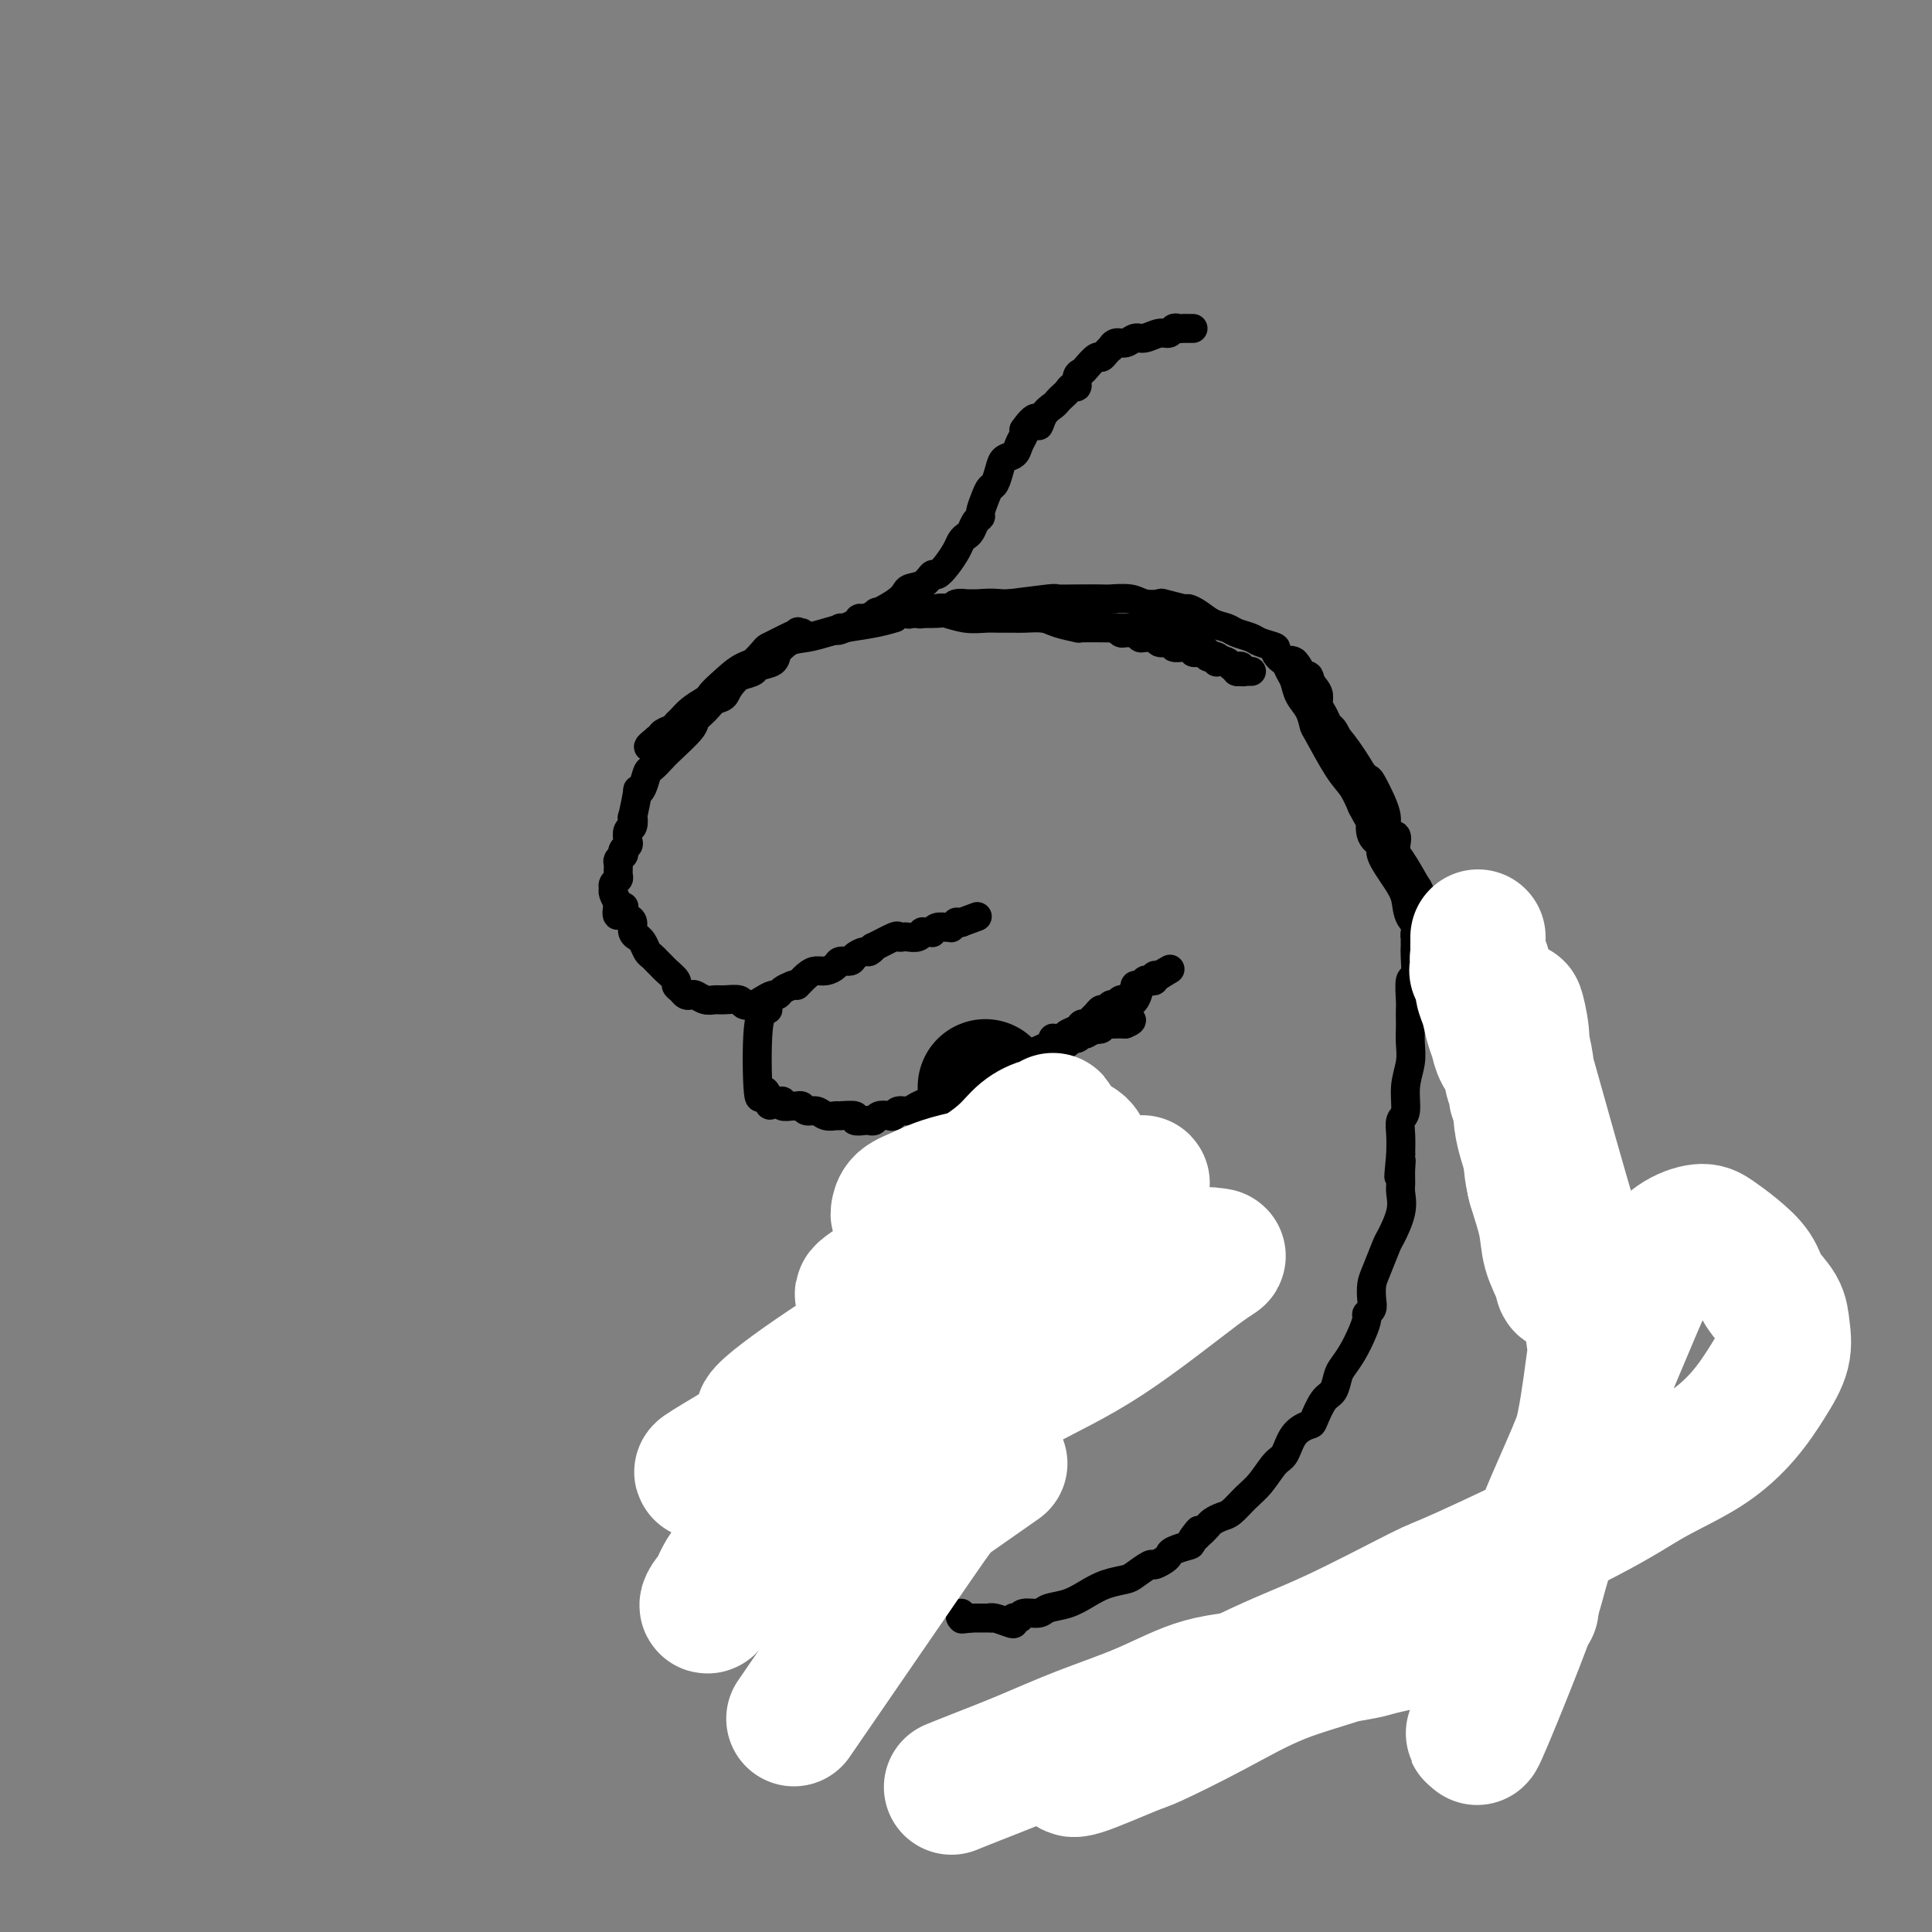 <svg viewBox='0 0 400 400' version='1.1' xmlns='http://www.w3.org/2000/svg' xmlns:xlink='http://www.w3.org/1999/xlink'><rect x="0" y="0" width="400" height="400" fill="#808080" stroke="none"/><g fill='none' stroke='#000000' stroke-width='6' stroke-linecap='round' stroke-linejoin='round'><path d='M185,128c0.021,-0.006 0.043,-0.013 0,0c-0.043,0.013 -0.149,0.045 0,0c0.149,-0.045 0.554,-0.166 0,0c-0.554,0.166 -2.066,0.620 -4,1c-1.934,0.380 -4.291,0.686 -6,1c-1.709,0.314 -2.771,0.636 -4,1c-1.229,0.364 -2.625,0.772 -4,1c-1.375,0.228 -2.729,0.277 -4,1c-1.271,0.723 -2.458,2.120 -4,3c-1.542,0.880 -3.439,1.244 -5,2c-1.561,0.756 -2.784,1.903 -4,3c-1.216,1.097 -2.423,2.143 -3,3c-0.577,0.857 -0.522,1.526 -1,2c-0.478,0.474 -1.489,0.753 -2,1c-0.511,0.247 -0.523,0.461 -1,1c-0.477,0.539 -1.419,1.402 -2,2c-0.581,0.598 -0.799,0.931 -1,1c-0.201,0.069 -0.384,-0.126 -1,0c-0.616,0.126 -1.666,0.572 -2,1c-0.334,0.428 0.047,0.836 0,1c-0.047,0.164 -0.524,0.082 -1,0'/><path d='M136,153c-3.922,3.142 -0.225,0.997 1,0c1.225,-0.997 -0.020,-0.848 0,-1c0.020,-0.152 1.306,-0.607 2,-1c0.694,-0.393 0.794,-0.724 1,-1c0.206,-0.276 0.516,-0.496 1,-1c0.484,-0.504 1.141,-1.291 2,-2c0.859,-0.709 1.919,-1.340 3,-2c1.081,-0.660 2.181,-1.350 3,-2c0.819,-0.650 1.356,-1.259 2,-2c0.644,-0.741 1.394,-1.613 2,-2c0.606,-0.387 1.068,-0.289 2,-1c0.932,-0.711 2.334,-2.233 3,-3c0.666,-0.767 0.595,-0.781 1,-1c0.405,-0.219 1.284,-0.642 2,-1c0.716,-0.358 1.268,-0.651 2,-1c0.732,-0.349 1.643,-0.755 2,-1c0.357,-0.245 0.159,-0.329 0,0c-0.159,0.329 -0.279,1.071 0,1c0.279,-0.071 0.957,-0.956 1,-1c0.043,-0.044 -0.550,0.751 -1,1c-0.450,0.249 -0.759,-0.050 -1,0c-0.241,0.050 -0.416,0.447 -1,1c-0.584,0.553 -1.576,1.261 -2,2c-0.424,0.739 -0.279,1.507 -1,2c-0.721,0.493 -2.310,0.710 -3,1c-0.690,0.290 -0.483,0.654 -1,1c-0.517,0.346 -1.759,0.673 -3,1'/><path d='M153,140c-2.438,2.263 -2.534,3.419 -3,4c-0.466,0.581 -1.301,0.586 -2,1c-0.699,0.414 -1.261,1.237 -2,2c-0.739,0.763 -1.655,1.466 -2,2c-0.345,0.534 -0.120,0.901 -1,2c-0.880,1.099 -2.865,2.931 -4,4c-1.135,1.069 -1.418,1.374 -2,2c-0.582,0.626 -1.461,1.574 -2,2c-0.539,0.426 -0.737,0.330 -1,1c-0.263,0.670 -0.593,2.107 -1,3c-0.407,0.893 -0.893,1.241 -1,1c-0.107,-0.241 0.164,-1.072 0,0c-0.164,1.072 -0.762,4.045 -1,5c-0.238,0.955 -0.115,-0.109 0,0c0.115,0.109 0.223,1.391 0,2c-0.223,0.609 -0.778,0.545 -1,1c-0.222,0.455 -0.111,1.427 0,2c0.111,0.573 0.222,0.745 0,1c-0.222,0.255 -0.777,0.592 -1,1c-0.223,0.408 -0.112,0.887 0,1c0.112,0.113 0.227,-0.138 0,0c-0.227,0.138 -0.797,0.667 -1,1c-0.203,0.333 -0.040,0.471 0,1c0.040,0.529 -0.043,1.450 0,2c0.043,0.550 0.211,0.729 0,1c-0.211,0.271 -0.802,0.633 -1,1c-0.198,0.367 -0.001,0.737 0,1c0.001,0.263 -0.192,0.417 0,1c0.192,0.583 0.769,1.595 1,2c0.231,0.405 0.115,0.202 0,0'/><path d='M128,187c-0.845,4.511 0.543,1.790 1,1c0.457,-0.790 -0.017,0.353 0,1c0.017,0.647 0.526,0.800 1,1c0.474,0.200 0.915,0.448 1,1c0.085,0.552 -0.184,1.409 0,2c0.184,0.591 0.823,0.918 1,1c0.177,0.082 -0.107,-0.080 0,0c0.107,0.080 0.606,0.403 1,1c0.394,0.597 0.682,1.468 1,2c0.318,0.532 0.667,0.724 1,1c0.333,0.276 0.649,0.637 1,1c0.351,0.363 0.738,0.727 1,1c0.262,0.273 0.399,0.455 1,1c0.601,0.545 1.667,1.453 2,2c0.333,0.547 -0.066,0.734 0,1c0.066,0.266 0.598,0.611 1,1c0.402,0.389 0.674,0.822 1,1c0.326,0.178 0.705,0.100 1,0c0.295,-0.100 0.507,-0.224 1,0c0.493,0.224 1.269,0.796 2,1c0.731,0.204 1.417,0.041 2,0c0.583,-0.041 1.062,0.039 2,0c0.938,-0.039 2.335,-0.196 3,0c0.665,0.196 0.598,0.747 1,1c0.402,0.253 1.273,0.208 2,0c0.727,-0.208 1.311,-0.581 2,-1c0.689,-0.419 1.484,-0.886 2,-1c0.516,-0.114 0.754,0.123 1,0c0.246,-0.123 0.499,-0.607 1,-1c0.501,-0.393 1.251,-0.697 2,-1'/><path d='M164,204c1.369,-0.515 0.790,0.199 1,0c0.210,-0.199 1.207,-1.311 2,-2c0.793,-0.689 1.382,-0.954 2,-1c0.618,-0.046 1.264,0.129 2,0c0.736,-0.129 1.563,-0.560 2,-1c0.437,-0.440 0.484,-0.887 1,-1c0.516,-0.113 1.502,0.109 2,0c0.498,-0.109 0.508,-0.549 1,-1c0.492,-0.451 1.467,-0.913 2,-1c0.533,-0.087 0.625,0.201 1,0c0.375,-0.201 1.032,-0.891 1,-1c-0.032,-0.109 -0.753,0.363 0,0c0.753,-0.363 2.979,-1.560 4,-2c1.021,-0.440 0.838,-0.122 1,0c0.162,0.122 0.670,0.047 1,0c0.330,-0.047 0.484,-0.065 1,0c0.516,0.065 1.396,0.213 2,0c0.604,-0.213 0.932,-0.788 1,-1c0.068,-0.212 -0.123,-0.061 0,0c0.123,0.061 0.561,0.030 1,0c0.439,-0.030 0.878,-0.061 1,0c0.122,0.061 -0.074,0.213 0,0c0.074,-0.213 0.416,-0.793 1,-1c0.584,-0.207 1.410,-0.041 2,0c0.590,0.041 0.945,-0.041 1,0c0.055,0.041 -0.192,0.207 0,0c0.192,-0.207 0.821,-0.786 1,-1c0.179,-0.214 -0.092,-0.061 0,0c0.092,0.061 0.546,0.031 1,0'/><path d='M199,191c5.833,-2.167 2.917,-1.083 0,0'/><path d='M159,209c-0.821,0.214 -1.643,0.429 -2,4c-0.357,3.571 -0.250,10.500 0,13c0.250,2.500 0.643,0.571 1,0c0.357,-0.571 0.679,0.214 1,1'/><path d='M159,227c0.184,3.007 0.645,1.524 1,1c0.355,-0.524 0.606,-0.087 1,0c0.394,0.087 0.932,-0.174 1,0c0.068,0.174 -0.333,0.783 0,1c0.333,0.217 1.402,0.043 2,0c0.598,-0.043 0.726,0.045 1,0c0.274,-0.045 0.694,-0.222 1,0c0.306,0.222 0.499,0.844 1,1c0.501,0.156 1.309,-0.155 2,0c0.691,0.155 1.266,0.777 2,1c0.734,0.223 1.629,0.046 2,0c0.371,-0.046 0.218,0.040 1,0c0.782,-0.040 2.500,-0.206 3,0c0.500,0.206 -0.218,0.784 0,1c0.218,0.216 1.371,0.072 2,0c0.629,-0.072 0.732,-0.071 1,0c0.268,0.071 0.701,0.211 1,0c0.299,-0.211 0.464,-0.774 1,-1c0.536,-0.226 1.441,-0.116 2,0c0.559,0.116 0.770,0.238 1,0c0.230,-0.238 0.480,-0.837 1,-1c0.520,-0.163 1.312,0.111 2,0c0.688,-0.111 1.273,-0.608 2,-1c0.727,-0.392 1.594,-0.679 2,-1c0.406,-0.321 0.349,-0.677 1,-1c0.651,-0.323 2.009,-0.612 3,-1c0.991,-0.388 1.616,-0.875 2,-1c0.384,-0.125 0.525,0.111 1,0c0.475,-0.111 1.282,-0.568 2,-1c0.718,-0.432 1.348,-0.838 2,-1c0.652,-0.162 1.326,-0.081 2,0'/><path d='M205,223c3.933,-1.566 1.264,-0.982 1,-1c-0.264,-0.018 1.877,-0.639 3,-1c1.123,-0.361 1.227,-0.464 2,-1c0.773,-0.536 2.214,-1.505 3,-2c0.786,-0.495 0.918,-0.515 2,-1c1.082,-0.485 3.116,-1.436 4,-2c0.884,-0.564 0.618,-0.743 1,-1c0.382,-0.257 1.412,-0.593 2,-1c0.588,-0.407 0.735,-0.884 1,-1c0.265,-0.116 0.648,0.128 1,0c0.352,-0.128 0.672,-0.627 1,-1c0.328,-0.373 0.665,-0.621 1,-1c0.335,-0.379 0.667,-0.890 1,-1c0.333,-0.110 0.667,0.182 1,0c0.333,-0.182 0.666,-0.836 1,-1c0.334,-0.164 0.668,0.164 1,0c0.332,-0.164 0.663,-0.818 1,-1c0.337,-0.182 0.682,0.110 1,0c0.318,-0.110 0.610,-0.622 1,-1c0.390,-0.378 0.878,-0.623 1,-1c0.122,-0.377 -0.121,-0.884 0,-1c0.121,-0.116 0.606,0.161 1,0c0.394,-0.161 0.698,-0.761 1,-1c0.302,-0.239 0.603,-0.116 1,0c0.397,0.116 0.890,0.227 1,0c0.110,-0.227 -0.163,-0.792 0,-1c0.163,-0.208 0.761,-0.059 1,0c0.239,0.059 0.120,0.030 0,0'/><path d='M240,202c5.073,-3.037 0.256,-0.131 -2,1c-2.256,1.131 -1.953,0.487 -2,1c-0.047,0.513 -0.446,2.184 -1,3c-0.554,0.816 -1.262,0.778 -2,1c-0.738,0.222 -1.505,0.703 -2,1c-0.495,0.297 -0.718,0.409 -1,1c-0.282,0.591 -0.624,1.660 -1,2c-0.376,0.340 -0.786,-0.049 -1,0c-0.214,0.049 -0.233,0.535 -1,1c-0.767,0.465 -2.281,0.909 -3,1c-0.719,0.091 -0.642,-0.171 -1,0c-0.358,0.171 -1.152,0.776 -2,1c-0.848,0.224 -1.751,0.066 -2,0c-0.249,-0.066 0.155,-0.039 0,0c-0.155,0.039 -0.868,0.091 -1,0c-0.132,-0.091 0.319,-0.326 0,1c-0.319,1.326 -1.406,4.212 -2,6c-0.594,1.788 -0.695,2.479 -1,3c-0.305,0.521 -0.813,0.871 -1,1c-0.187,0.129 -0.053,0.037 0,0c0.053,-0.037 0.027,-0.018 0,0'/><path d='M199,231c2.424,-2.063 4.849,-4.126 7,-6c2.151,-1.874 4.029,-3.560 6,-5c1.971,-1.440 4.034,-2.633 5,-3c0.966,-0.367 0.836,0.094 1,0c0.164,-0.094 0.621,-0.742 1,-1c0.379,-0.258 0.680,-0.125 1,0c0.320,0.125 0.659,0.244 1,0c0.341,-0.244 0.683,-0.849 1,-1c0.317,-0.151 0.610,0.152 1,0c0.390,-0.152 0.878,-0.759 1,-1c0.122,-0.241 -0.122,-0.116 0,0c0.122,0.116 0.610,0.223 1,0c0.390,-0.223 0.682,-0.778 1,-1c0.318,-0.222 0.663,-0.112 1,0c0.337,0.112 0.668,0.226 1,0c0.332,-0.226 0.666,-0.793 1,-1c0.334,-0.207 0.667,-0.056 1,0c0.333,0.056 0.667,0.015 1,0c0.333,-0.015 0.667,-0.004 1,0c0.333,0.004 0.667,0.002 1,0'/><path d='M233,212c2.489,-1.000 0.711,-1.000 0,-1c-0.711,0.000 -0.356,0.000 0,0'/><path d='M174,130c-0.639,0.479 -1.278,0.958 1,0c2.278,-0.958 7.474,-3.351 10,-5c2.526,-1.649 2.381,-2.552 3,-3c0.619,-0.448 2.001,-0.441 3,-1c0.999,-0.559 1.616,-1.683 2,-2c0.384,-0.317 0.537,0.175 1,0c0.463,-0.175 1.237,-1.015 2,-2c0.763,-0.985 1.513,-2.113 2,-3c0.487,-0.887 0.709,-1.534 1,-2c0.291,-0.466 0.652,-0.753 1,-1c0.348,-0.247 0.685,-0.454 1,-1c0.315,-0.546 0.609,-1.432 1,-2c0.391,-0.568 0.878,-0.819 1,-1c0.122,-0.181 -0.122,-0.293 0,-1c0.122,-0.707 0.609,-2.011 1,-3c0.391,-0.989 0.686,-1.665 1,-2c0.314,-0.335 0.647,-0.330 1,-1c0.353,-0.670 0.725,-2.014 1,-3c0.275,-0.986 0.452,-1.612 1,-2c0.548,-0.388 1.466,-0.537 2,-1c0.534,-0.463 0.682,-1.240 1,-2c0.318,-0.760 0.805,-1.503 1,-2c0.195,-0.497 0.097,-0.749 0,-1'/><path d='M212,89c3.123,-4.466 2.931,-1.630 3,-1c0.069,0.630 0.400,-0.944 1,-2c0.600,-1.056 1.470,-1.594 2,-2c0.530,-0.406 0.720,-0.681 1,-1c0.280,-0.319 0.648,-0.680 1,-1c0.352,-0.320 0.686,-0.597 1,-1c0.314,-0.403 0.608,-0.933 1,-1c0.392,-0.067 0.882,0.328 1,0c0.118,-0.328 -0.137,-1.380 0,-2c0.137,-0.620 0.666,-0.810 1,-1c0.334,-0.190 0.472,-0.381 1,-1c0.528,-0.619 1.447,-1.667 2,-2c0.553,-0.333 0.739,0.050 1,0c0.261,-0.050 0.598,-0.534 1,-1c0.402,-0.466 0.870,-0.913 1,-1c0.130,-0.087 -0.079,0.188 0,0c0.079,-0.188 0.448,-0.839 1,-1c0.552,-0.161 1.289,0.168 2,0c0.711,-0.168 1.395,-0.833 2,-1c0.605,-0.167 1.132,0.166 2,0c0.868,-0.166 2.078,-0.829 3,-1c0.922,-0.171 1.558,0.150 2,0c0.442,-0.150 0.692,-0.772 1,-1c0.308,-0.228 0.675,-0.061 1,0c0.325,0.061 0.609,0.016 1,0c0.391,-0.016 0.888,-0.004 1,0c0.112,0.004 -0.162,0.001 0,0c0.162,-0.001 0.761,-0.000 1,0c0.239,0.000 0.120,0.000 0,0'/><path d='M178,128c-0.251,0.111 -0.503,0.222 1,0c1.503,-0.222 4.759,-0.778 7,-1c2.241,-0.222 3.465,-0.111 4,0c0.535,0.111 0.379,0.222 1,0c0.621,-0.222 2.017,-0.777 3,-1c0.983,-0.223 1.553,-0.112 2,0c0.447,0.112 0.771,0.226 1,0c0.229,-0.226 0.362,-0.793 1,-1c0.638,-0.207 1.781,-0.056 2,0c0.219,0.056 -0.487,0.015 0,0c0.487,-0.015 2.167,-0.004 3,0c0.833,0.004 0.817,0.001 1,0c0.183,-0.001 0.563,-0.000 1,0c0.437,0.000 0.929,-0.000 1,0c0.071,0.000 -0.279,0.000 0,0c0.279,-0.000 1.187,-0.001 2,0c0.813,0.001 1.530,0.004 2,0c0.470,-0.004 0.693,-0.015 1,0c0.307,0.015 0.697,0.056 1,0c0.303,-0.056 0.518,-0.208 1,0c0.482,0.208 1.232,0.777 2,1c0.768,0.223 1.553,0.098 2,0c0.447,-0.098 0.556,-0.171 1,0c0.444,0.171 1.222,0.585 2,1'/><path d='M220,127c6.713,-0.139 2.494,0.015 1,0c-1.494,-0.015 -0.265,-0.197 1,0c1.265,0.197 2.566,0.775 3,1c0.434,0.225 -0.000,0.098 0,0c0.000,-0.098 0.434,-0.166 1,0c0.566,0.166 1.265,0.566 2,1c0.735,0.434 1.506,0.901 2,1c0.494,0.099 0.710,-0.171 1,0c0.290,0.171 0.655,0.782 1,1c0.345,0.218 0.669,0.044 1,0c0.331,-0.044 0.670,0.041 1,0c0.330,-0.041 0.653,-0.208 1,0c0.347,0.208 0.718,0.792 1,1c0.282,0.208 0.476,0.042 1,0c0.524,-0.042 1.379,0.042 2,0c0.621,-0.042 1.008,-0.208 1,0c-0.008,0.208 -0.410,0.792 0,1c0.410,0.208 1.633,0.042 2,0c0.367,-0.042 -0.122,0.041 0,0c0.122,-0.041 0.855,-0.207 1,0c0.145,0.207 -0.297,0.787 0,1c0.297,0.213 1.333,0.061 2,0c0.667,-0.061 0.966,-0.030 1,0c0.034,0.030 -0.198,0.060 0,0c0.198,-0.060 0.827,-0.208 1,0c0.173,0.208 -0.108,0.774 0,1c0.108,0.226 0.606,0.112 1,0c0.394,-0.112 0.683,-0.222 1,0c0.317,0.222 0.662,0.778 1,1c0.338,0.222 0.669,0.111 1,0'/><path d='M251,136c4.736,1.409 1.077,0.430 0,0c-1.077,-0.430 0.430,-0.311 1,0c0.570,0.311 0.205,0.816 0,1c-0.205,0.184 -0.248,0.048 0,0c0.248,-0.048 0.787,-0.009 1,0c0.213,0.009 0.100,-0.012 0,0c-0.100,0.012 -0.185,0.056 0,0c0.185,-0.056 0.642,-0.212 1,0c0.358,0.212 0.617,0.793 1,1c0.383,0.207 0.891,0.041 1,0c0.109,-0.041 -0.182,0.041 0,0c0.182,-0.041 0.837,-0.207 1,0c0.163,0.207 -0.167,0.788 0,1c0.167,0.212 0.829,0.057 1,0c0.171,-0.057 -0.151,-0.015 0,0c0.151,0.015 0.774,0.004 1,0c0.226,-0.004 0.057,-0.001 0,0c-0.057,0.001 -0.000,0.000 0,0c0.000,-0.000 -0.055,-0.000 0,0c0.055,0.000 0.222,0.000 0,0c-0.222,-0.000 -0.833,-0.000 -1,0c-0.167,0.000 0.109,0.000 0,0c-0.109,-0.000 -0.603,-0.000 -1,0c-0.397,0.000 -0.699,0.000 -1,0'/><path d='M256,139c0.598,0.301 -0.407,-0.448 -1,-1c-0.593,-0.552 -0.774,-0.907 -1,-1c-0.226,-0.093 -0.497,0.077 -1,0c-0.503,-0.077 -1.239,-0.402 -2,-1c-0.761,-0.598 -1.547,-1.471 -2,-2c-0.453,-0.529 -0.573,-0.716 -1,-1c-0.427,-0.284 -1.161,-0.664 -2,-1c-0.839,-0.336 -1.781,-0.626 -3,-1c-1.219,-0.374 -2.714,-0.832 -4,-1c-1.286,-0.168 -2.363,-0.045 -3,0c-0.637,0.045 -0.832,0.013 -2,0c-1.168,-0.013 -3.307,-0.006 -4,0c-0.693,0.006 0.059,0.012 -1,0c-1.059,-0.012 -3.930,-0.042 -5,0c-1.070,0.042 -0.341,0.155 -1,0c-0.659,-0.155 -2.708,-0.577 -4,-1c-1.292,-0.423 -1.829,-0.846 -3,-1c-1.171,-0.154 -2.976,-0.040 -4,0c-1.024,0.040 -1.266,0.007 -2,0c-0.734,-0.007 -1.961,0.012 -3,0c-1.039,-0.012 -1.891,-0.056 -3,0c-1.109,0.056 -2.476,0.211 -4,0c-1.524,-0.211 -3.204,-0.789 -4,-1c-0.796,-0.211 -0.706,-0.057 -2,0c-1.294,0.057 -3.972,0.015 -5,0c-1.028,-0.015 -0.406,-0.004 -1,0c-0.594,0.004 -2.405,0.001 -3,0c-0.595,-0.001 0.026,-0.000 0,0c-0.026,0.000 -0.699,0.000 -1,0c-0.301,-0.000 -0.229,-0.000 0,0c0.229,0.000 0.614,0.000 1,0'/><path d='M185,127c-7.877,-0.482 -0.569,-0.185 2,0c2.569,0.185 0.398,0.260 1,0c0.602,-0.260 3.975,-0.853 6,-1c2.025,-0.147 2.701,0.153 4,0c1.299,-0.153 3.221,-0.759 5,-1c1.779,-0.241 3.415,-0.117 4,0c0.585,0.117 0.118,0.227 2,0c1.882,-0.227 6.112,-0.793 8,-1c1.888,-0.207 1.433,-0.057 2,0c0.567,0.057 2.156,0.019 4,0c1.844,-0.019 3.941,-0.019 5,0c1.059,0.019 1.079,0.057 2,0c0.921,-0.057 2.745,-0.207 4,0c1.255,0.207 1.943,0.773 3,1c1.057,0.227 2.485,0.115 3,0c0.515,-0.115 0.119,-0.234 1,0c0.881,0.234 3.041,0.822 4,1c0.959,0.178 0.717,-0.055 1,0c0.283,0.055 1.091,0.396 2,1c0.909,0.604 1.919,1.471 3,2c1.081,0.529 2.235,0.719 3,1c0.765,0.281 1.142,0.651 2,1c0.858,0.349 2.197,0.675 3,1c0.803,0.325 1.071,0.647 2,1c0.929,0.353 2.520,0.737 3,1c0.480,0.263 -0.150,0.405 0,1c0.150,0.595 1.082,1.644 2,2c0.918,0.356 1.824,0.019 2,0c0.176,-0.019 -0.378,0.280 0,1c0.378,0.720 1.689,1.860 3,3'/><path d='M271,141c1.549,1.665 1.920,2.329 2,3c0.080,0.671 -0.133,1.349 0,2c0.133,0.651 0.612,1.277 1,2c0.388,0.723 0.685,1.545 1,2c0.315,0.455 0.646,0.544 1,1c0.354,0.456 0.729,1.278 1,2c0.271,0.722 0.439,1.343 1,2c0.561,0.657 1.516,1.351 2,2c0.484,0.649 0.498,1.252 1,2c0.502,0.748 1.494,1.641 2,2c0.506,0.359 0.528,0.182 1,1c0.472,0.818 1.395,2.629 2,4c0.605,1.371 0.893,2.303 1,3c0.107,0.697 0.032,1.160 0,2c-0.032,0.840 -0.020,2.057 0,3c0.020,0.943 0.047,1.611 0,2c-0.047,0.389 -0.170,0.500 0,1c0.170,0.500 0.633,1.388 1,2c0.367,0.612 0.638,0.949 1,1c0.362,0.051 0.815,-0.184 1,0c0.185,0.184 0.102,0.786 0,1c-0.102,0.214 -0.223,0.040 0,0c0.223,-0.040 0.789,0.056 1,0c0.211,-0.056 0.067,-0.262 0,0c-0.067,0.262 -0.056,0.994 0,1c0.056,0.006 0.159,-0.712 0,-1c-0.159,-0.288 -0.579,-0.144 -1,0'/><path d='M290,181c0.602,2.126 0.108,-0.059 0,-1c-0.108,-0.941 0.169,-0.638 0,-1c-0.169,-0.362 -0.783,-1.388 -1,-2c-0.217,-0.612 -0.035,-0.809 0,-1c0.035,-0.191 -0.076,-0.377 0,-1c0.076,-0.623 0.338,-1.684 0,-2c-0.338,-0.316 -1.277,0.115 -2,-1c-0.723,-1.115 -1.230,-3.774 -2,-6c-0.770,-2.226 -1.803,-4.020 -3,-6c-1.197,-1.980 -2.558,-4.145 -4,-6c-1.442,-1.855 -2.966,-3.398 -4,-5c-1.034,-1.602 -1.577,-3.262 -2,-5c-0.423,-1.738 -0.727,-3.553 -1,-4c-0.273,-0.447 -0.515,0.475 -1,0c-0.485,-0.475 -1.213,-2.346 -2,-3c-0.787,-0.654 -1.635,-0.089 -2,0c-0.365,0.089 -0.249,-0.297 0,0c0.249,0.297 0.631,1.278 1,2c0.369,0.722 0.726,1.186 1,2c0.274,0.814 0.464,1.979 1,3c0.536,1.021 1.417,1.900 2,3c0.583,1.100 0.866,2.422 1,3c0.134,0.578 0.118,0.413 1,2c0.882,1.587 2.660,4.927 4,7c1.340,2.073 2.240,2.878 3,4c0.760,1.122 1.380,2.561 2,4'/><path d='M282,167c2.654,5.167 2.290,3.085 2,3c-0.290,-0.085 -0.505,1.827 0,3c0.505,1.173 1.730,1.605 2,2c0.270,0.395 -0.415,0.752 0,2c0.415,1.248 1.931,3.388 3,5c1.069,1.612 1.693,2.698 2,4c0.307,1.302 0.298,2.821 1,4c0.702,1.179 2.116,2.018 3,3c0.884,0.982 1.238,2.109 2,3c0.762,0.891 1.933,1.548 3,3c1.067,1.452 2.031,3.700 3,6c0.969,2.300 1.945,4.653 3,7c1.055,2.347 2.191,4.690 3,7c0.809,2.310 1.292,4.588 2,6c0.708,1.412 1.642,1.958 2,3c0.358,1.042 0.140,2.580 0,3c-0.140,0.420 -0.202,-0.276 0,0c0.202,0.276 0.667,1.526 1,2c0.333,0.474 0.533,0.174 1,1c0.467,0.826 1.200,2.779 2,4c0.800,1.221 1.667,1.711 2,3c0.333,1.289 0.132,3.379 0,5c-0.132,1.621 -0.193,2.775 0,4c0.193,1.225 0.642,2.523 1,4c0.358,1.477 0.624,3.133 1,5c0.376,1.867 0.860,3.945 1,5c0.140,1.055 -0.065,1.087 0,2c0.065,0.913 0.399,2.709 1,4c0.601,1.291 1.470,2.078 2,3c0.530,0.922 0.723,1.978 1,3c0.277,1.022 0.639,2.011 1,3'/><path d='M327,279c1.226,6.870 0.291,5.044 0,5c-0.291,-0.044 0.061,1.693 0,3c-0.061,1.307 -0.535,2.182 -1,3c-0.465,0.818 -0.919,1.577 -1,2c-0.081,0.423 0.213,0.511 0,1c-0.213,0.489 -0.933,1.381 -1,2c-0.067,0.619 0.518,0.966 1,1c0.482,0.034 0.861,-0.243 1,-1c0.139,-0.757 0.037,-1.992 0,-3c-0.037,-1.008 -0.009,-1.787 0,-3c0.009,-1.213 -0.001,-2.860 0,-4c0.001,-1.140 0.014,-1.773 0,-3c-0.014,-1.227 -0.056,-3.048 0,-4c0.056,-0.952 0.211,-1.034 0,-2c-0.211,-0.966 -0.789,-2.816 -1,-4c-0.211,-1.184 -0.057,-1.702 0,-2c0.057,-0.298 0.016,-0.375 0,-1c-0.016,-0.625 -0.008,-1.798 0,-2c0.008,-0.202 0.017,0.568 0,1c-0.017,0.432 -0.060,0.526 0,1c0.060,0.474 0.223,1.328 0,3c-0.223,1.672 -0.833,4.164 -1,6c-0.167,1.836 0.110,3.018 0,4c-0.110,0.982 -0.607,1.764 -1,3c-0.393,1.236 -0.684,2.924 -1,4c-0.316,1.076 -0.658,1.538 -1,2'/><path d='M321,291c-0.732,4.089 -0.561,3.312 -1,4c-0.439,0.688 -1.487,2.841 -2,4c-0.513,1.159 -0.490,1.323 -1,3c-0.510,1.677 -1.554,4.868 -2,7c-0.446,2.132 -0.294,3.204 -1,4c-0.706,0.796 -2.268,1.315 -3,2c-0.732,0.685 -0.633,1.537 -1,2c-0.367,0.463 -1.200,0.538 -2,1c-0.800,0.462 -1.568,1.312 -4,3c-2.432,1.688 -6.528,4.214 -8,5c-1.472,0.786 -0.319,-0.169 -1,0c-0.681,0.169 -3.195,1.461 -4,2c-0.805,0.539 0.100,0.324 -1,1c-1.100,0.676 -4.205,2.242 -6,3c-1.795,0.758 -2.280,0.709 -3,1c-0.720,0.291 -1.673,0.921 -2,1c-0.327,0.079 -0.026,-0.395 -1,0c-0.974,0.395 -3.222,1.659 -4,2c-0.778,0.341 -0.085,-0.240 -1,0c-0.915,0.240 -3.439,1.299 -5,2c-1.561,0.701 -2.158,1.042 -3,1c-0.842,-0.042 -1.927,-0.467 -5,1c-3.073,1.467 -8.133,4.826 -10,6c-1.867,1.174 -0.541,0.162 -1,0c-0.459,-0.162 -2.703,0.525 -4,1c-1.297,0.475 -1.649,0.737 -2,1'/><path d='M243,348c-9.903,4.117 -4.162,0.911 -2,0c2.162,-0.911 0.745,0.473 -1,1c-1.745,0.527 -3.818,0.198 -5,0c-1.182,-0.198 -1.473,-0.263 -2,0c-0.527,0.263 -1.291,0.855 -2,1c-0.709,0.145 -1.363,-0.158 -2,0c-0.637,0.158 -1.256,0.778 -2,1c-0.744,0.222 -1.614,0.045 -2,0c-0.386,-0.045 -0.290,0.040 -1,0c-0.710,-0.040 -2.228,-0.207 -3,0c-0.772,0.207 -0.799,0.788 -1,1c-0.201,0.212 -0.574,0.056 -1,0c-0.426,-0.056 -0.903,-0.011 -1,0c-0.097,0.011 0.185,-0.011 0,0c-0.185,0.011 -0.838,0.056 -1,0c-0.162,-0.056 0.167,-0.211 0,0c-0.167,0.211 -0.829,0.789 -1,1c-0.171,0.211 0.150,0.057 0,0c-0.150,-0.057 -0.771,-0.015 -1,0c-0.229,0.015 -0.065,0.004 0,0c0.065,-0.004 0.033,-0.002 0,0'/><path d='M215,353c-4.623,0.756 -2.182,0.146 -1,0c1.182,-0.146 1.105,0.171 1,0c-0.105,-0.171 -0.239,-0.830 0,-1c0.239,-0.170 0.852,0.151 1,0c0.148,-0.151 -0.170,-0.772 0,-1c0.170,-0.228 0.829,-0.061 1,0c0.171,0.061 -0.146,0.016 0,0c0.146,-0.016 0.756,-0.005 1,0c0.244,0.005 0.122,0.002 0,0'/><path d='M286,173c1.371,1.568 2.743,3.136 4,5c1.257,1.864 2.400,4.022 3,5c0.600,0.978 0.658,0.774 1,2c0.342,1.226 0.967,3.883 1,5c0.033,1.117 -0.527,0.695 -1,1c-0.473,0.305 -0.859,1.339 -1,2c-0.141,0.661 -0.038,0.951 0,1c0.038,0.049 0.011,-0.144 0,0c-0.011,0.144 -0.007,0.623 0,1c0.007,0.377 0.016,0.650 0,1c-0.016,0.350 -0.057,0.775 0,2c0.057,1.225 0.211,3.248 0,4c-0.211,0.752 -0.789,0.231 -1,1c-0.211,0.769 -0.057,2.827 0,4c0.057,1.173 0.016,1.460 0,2c-0.016,0.540 -0.008,1.332 0,2c0.008,0.668 0.017,1.212 0,2c-0.017,0.788 -0.061,1.820 0,3c0.061,1.180 0.227,2.506 0,4c-0.227,1.494 -0.845,3.154 -1,5c-0.155,1.846 0.154,3.876 0,5c-0.154,1.124 -0.772,1.341 -1,2c-0.228,0.659 -0.065,1.760 0,3c0.065,1.240 0.033,2.620 0,4'/><path d='M290,239c-0.773,8.016 -0.205,3.556 0,2c0.205,-1.556 0.048,-0.206 0,1c-0.048,1.206 0.013,2.270 0,3c-0.013,0.730 -0.101,1.126 0,2c0.101,0.874 0.391,2.225 0,4c-0.391,1.775 -1.464,3.974 -2,5c-0.536,1.026 -0.535,0.880 -1,2c-0.465,1.120 -1.397,3.505 -2,5c-0.603,1.495 -0.879,2.101 -1,3c-0.121,0.899 -0.087,2.091 0,3c0.087,0.909 0.228,1.534 0,2c-0.228,0.466 -0.824,0.772 -1,1c-0.176,0.228 0.069,0.377 0,1c-0.069,0.623 -0.452,1.718 -1,3c-0.548,1.282 -1.263,2.750 -2,4c-0.737,1.250 -1.497,2.283 -2,3c-0.503,0.717 -0.749,1.119 -1,2c-0.251,0.881 -0.508,2.240 -1,3c-0.492,0.760 -1.220,0.922 -2,2c-0.780,1.078 -1.612,3.074 -2,4c-0.388,0.926 -0.334,0.783 -1,1c-0.666,0.217 -2.054,0.795 -3,2c-0.946,1.205 -1.450,3.037 -2,4c-0.550,0.963 -1.144,1.056 -2,2c-0.856,0.944 -1.973,2.739 -3,4c-1.027,1.261 -1.963,1.987 -3,3c-1.037,1.013 -2.176,2.313 -3,3c-0.824,0.687 -1.334,0.761 -2,1c-0.666,0.239 -1.487,0.641 -2,1c-0.513,0.359 -0.718,0.674 -1,1c-0.282,0.326 -0.641,0.663 -1,1'/><path d='M249,317c-4.347,4.378 -1.714,0.822 -1,0c0.714,-0.822 -0.490,1.089 -1,2c-0.510,0.911 -0.326,0.823 -1,1c-0.674,0.177 -2.206,0.620 -3,1c-0.794,0.380 -0.850,0.697 -1,1c-0.150,0.303 -0.395,0.592 -1,1c-0.605,0.408 -1.572,0.935 -2,1c-0.428,0.065 -0.319,-0.331 -1,0c-0.681,0.331 -2.152,1.388 -3,2c-0.848,0.612 -1.075,0.780 -2,1c-0.925,0.220 -2.550,0.494 -4,1c-1.450,0.506 -2.724,1.245 -4,2c-1.276,0.755 -2.552,1.527 -4,2c-1.448,0.473 -3.066,0.649 -4,1c-0.934,0.351 -1.182,0.879 -2,1c-0.818,0.121 -2.205,-0.165 -3,0c-0.795,0.165 -0.997,0.780 -1,1c-0.003,0.220 0.194,0.046 0,0c-0.194,-0.046 -0.780,0.036 -1,0c-0.220,-0.036 -0.074,-0.192 0,0c0.074,0.192 0.075,0.731 0,1c-0.075,0.269 -0.227,0.268 -1,0c-0.773,-0.268 -2.166,-0.804 -3,-1c-0.834,-0.196 -1.109,-0.053 -1,0c0.109,0.053 0.603,0.015 0,0c-0.603,-0.015 -2.301,-0.008 -4,0'/><path d='M201,335c-3.260,0.448 -1.410,0.069 -1,0c0.410,-0.069 -0.620,0.174 -1,0c-0.380,-0.174 -0.108,-0.764 0,-1c0.108,-0.236 0.054,-0.118 0,0'/></g>
<g fill='none' stroke='#FFFFFF' stroke-width='6' stroke-linecap='round' stroke-linejoin='round'><path d='M291,334c-0.223,0.775 -0.445,1.549 3,0c3.445,-1.549 10.559,-5.423 15,-8c4.441,-2.577 6.209,-3.857 8,-5c1.791,-1.143 3.607,-2.149 5,-3c1.393,-0.851 2.365,-1.548 3,-2c0.635,-0.452 0.933,-0.658 1,-1c0.067,-0.342 -0.096,-0.819 -1,-1c-0.904,-0.181 -2.549,-0.066 -6,1c-3.451,1.066 -8.708,3.082 -14,5c-5.292,1.918 -10.618,3.739 -16,6c-5.382,2.261 -10.820,4.961 -16,8c-5.180,3.039 -10.104,6.418 -14,9c-3.896,2.582 -6.765,4.369 -9,6c-2.235,1.631 -3.836,3.108 -5,4c-1.164,0.892 -1.890,1.201 -1,1c0.890,-0.201 3.395,-0.911 7,-2c3.605,-1.089 8.310,-2.558 15,-6c6.690,-3.442 15.365,-8.858 24,-15c8.635,-6.142 17.231,-13.009 26,-19c8.769,-5.991 17.712,-11.105 24,-15c6.288,-3.895 9.923,-6.570 13,-8c3.077,-1.430 5.598,-1.616 5,-1c-0.598,0.616 -4.314,2.033 -10,5c-5.686,2.967 -13.343,7.483 -21,12'/><path d='M327,305c-9.834,5.643 -18.918,11.250 -28,17c-9.082,5.750 -18.160,11.643 -26,17c-7.840,5.357 -14.442,10.178 -20,14c-5.558,3.822 -10.073,6.644 -12,9c-1.927,2.356 -1.265,4.244 -1,5c0.265,0.756 0.132,0.378 0,0'/></g>
<g fill='none' stroke='#FFFFFF' stroke-width='28' stroke-linecap='round' stroke-linejoin='round'><path d='M197,370c1.260,-0.513 2.519,-1.027 5,-2c2.481,-0.973 6.182,-2.406 10,-4c3.818,-1.594 7.751,-3.351 12,-5c4.249,-1.649 8.813,-3.191 13,-5c4.187,-1.809 7.997,-3.884 12,-5c4.003,-1.116 8.201,-1.273 12,-2c3.799,-0.727 7.201,-2.025 11,-3c3.799,-0.975 7.996,-1.627 10,-2c2.004,-0.373 1.817,-0.467 4,-1c2.183,-0.533 6.736,-1.505 10,-2c3.264,-0.495 5.237,-0.515 7,-1c1.763,-0.485 3.315,-1.437 5,-2c1.685,-0.563 3.503,-0.739 5,-1c1.497,-0.261 2.675,-0.608 3,-1c0.325,-0.392 -0.201,-0.831 0,-1c0.201,-0.169 1.131,-0.068 1,0c-0.131,0.068 -1.323,0.105 -3,0c-1.677,-0.105 -3.838,-0.351 -7,0c-3.162,0.351 -7.324,1.299 -12,3c-4.676,1.701 -9.868,4.154 -15,6c-5.132,1.846 -10.206,3.084 -15,5c-4.794,1.916 -9.309,4.509 -14,7c-4.691,2.491 -9.559,4.881 -12,6c-2.441,1.119 -2.455,0.968 -5,2c-2.545,1.032 -7.620,3.246 -10,4c-2.380,0.754 -2.064,0.049 -2,0c0.064,-0.049 -0.125,0.557 1,0c1.125,-0.557 3.562,-2.279 6,-4'/><path d='M229,362c0.955,-0.662 0.841,-0.318 6,-3c5.159,-2.682 15.591,-8.389 23,-12c7.409,-3.611 11.796,-5.125 18,-8c6.204,-2.875 14.225,-7.109 18,-9c3.775,-1.891 3.303,-1.438 9,-4c5.697,-2.562 17.563,-8.140 25,-12c7.437,-3.860 10.445,-6.001 14,-8c3.555,-1.999 7.657,-3.854 11,-6c3.343,-2.146 5.928,-4.583 8,-7c2.072,-2.417 3.631,-4.813 5,-7c1.369,-2.187 2.548,-4.163 3,-6c0.452,-1.837 0.176,-3.534 0,-5c-0.176,-1.466 -0.253,-2.700 -1,-4c-0.747,-1.300 -2.165,-2.665 -3,-4c-0.835,-1.335 -1.086,-2.641 -2,-4c-0.914,-1.359 -2.491,-2.771 -4,-4c-1.509,-1.229 -2.952,-2.276 -4,-3c-1.048,-0.724 -1.703,-1.125 -3,-1c-1.297,0.125 -3.237,0.775 -5,2c-1.763,1.225 -3.349,3.024 -5,6c-1.651,2.976 -3.368,7.130 -5,11c-1.632,3.870 -3.178,7.454 -5,12c-1.822,4.546 -3.920,10.052 -6,15c-2.080,4.948 -4.143,9.339 -6,14c-1.857,4.661 -3.507,9.593 -5,14c-1.493,4.407 -2.828,8.289 -4,12c-1.172,3.711 -2.181,7.251 -3,10c-0.819,2.749 -1.446,4.706 -2,6c-0.554,1.294 -1.034,1.925 -1,2c0.034,0.075 0.581,-0.407 1,-1c0.419,-0.593 0.709,-1.296 1,-2'/><path d='M307,356c-4.066,11.460 3.268,-6.391 7,-16c3.732,-9.609 3.863,-10.975 5,-15c1.137,-4.025 3.279,-10.708 5,-16c1.721,-5.292 3.022,-9.192 4,-14c0.978,-4.808 1.634,-10.522 2,-13c0.366,-2.478 0.442,-1.720 0,-5c-0.442,-3.280 -1.403,-10.599 -2,-14c-0.597,-3.401 -0.829,-2.885 -3,-10c-2.171,-7.115 -6.280,-21.862 -8,-28c-1.720,-6.138 -1.050,-3.666 -1,-4c0.050,-0.334 -0.519,-3.472 -1,-5c-0.481,-1.528 -0.875,-1.444 -1,-2c-0.125,-0.556 0.020,-1.753 0,-3c-0.020,-1.247 -0.203,-2.545 0,-2c0.203,0.545 0.794,2.934 1,5c0.206,2.066 0.028,3.809 0,5c-0.028,1.191 0.094,1.830 0,4c-0.094,2.170 -0.402,5.872 0,9c0.402,3.128 1.516,5.683 2,8c0.484,2.317 0.340,4.396 1,6c0.660,1.604 2.125,2.733 3,4c0.875,1.267 1.160,2.673 2,4c0.840,1.327 2.233,2.577 3,4c0.767,1.423 0.907,3.021 1,4c0.093,0.979 0.141,1.341 0,2c-0.141,0.659 -0.469,1.617 -1,2c-0.531,0.383 -1.266,0.192 -2,0'/><path d='M324,266c-0.578,0.397 -0.523,-0.611 -1,-2c-0.477,-1.389 -1.486,-3.157 -2,-5c-0.514,-1.843 -0.534,-3.759 -1,-6c-0.466,-2.241 -1.378,-4.806 -2,-7c-0.622,-2.194 -0.955,-4.016 -1,-6c-0.045,-1.984 0.199,-4.128 0,-5c-0.199,-0.872 -0.842,-0.472 -1,-1c-0.158,-0.528 0.169,-1.985 0,-3c-0.169,-1.015 -0.834,-1.588 -1,-2c-0.166,-0.412 0.168,-0.662 0,-1c-0.168,-0.338 -0.836,-0.765 -1,-1c-0.164,-0.235 0.177,-0.279 0,-1c-0.177,-0.721 -0.874,-2.121 -1,-3c-0.126,-0.879 0.317,-1.239 0,-2c-0.317,-0.761 -1.395,-1.923 -2,-3c-0.605,-1.077 -0.735,-2.070 -1,-3c-0.265,-0.930 -0.663,-1.798 -1,-3c-0.337,-1.202 -0.613,-2.738 -1,-4c-0.387,-1.262 -0.883,-2.250 -1,-3c-0.117,-0.750 0.147,-1.262 0,-2c-0.147,-0.738 -0.705,-1.704 -1,-2c-0.295,-0.296 -0.328,0.076 0,0c0.328,-0.076 1.016,-0.601 1,-1c-0.016,-0.399 -0.736,-0.671 -1,-1c-0.264,-0.329 -0.071,-0.715 0,-1c0.071,-0.285 0.019,-0.468 0,-1c-0.019,-0.532 -0.005,-1.412 0,-2c0.005,-0.588 0.001,-0.882 0,-1c-0.001,-0.118 -0.001,-0.059 0,0'/></g>
<g fill='none' stroke='#000000' stroke-width='28' stroke-linecap='round' stroke-linejoin='round'><path d='M204,225c0.000,-0.043 0.000,-0.086 0,1c0.000,1.086 0.000,3.302 0,5c0.000,1.698 0.000,2.878 0,4c0.000,1.122 0.000,2.184 0,3c0.000,0.816 -0.000,1.384 0,2c0.000,0.616 -0.000,1.278 0,2c0.000,0.722 0.000,1.503 0,2c0.000,0.497 0.000,0.711 0,1c0.000,0.289 -0.000,0.655 0,1c0.000,0.345 0.000,0.670 0,1c-0.000,0.330 0.000,0.665 0,1'/><path d='M204,248c-0.001,4.200 -0.004,3.199 0,3c0.004,-0.199 0.016,0.404 0,1c-0.016,0.596 -0.061,1.186 0,2c0.061,0.814 0.227,1.852 0,3c-0.227,1.148 -0.846,2.406 -1,3c-0.154,0.594 0.156,0.525 0,1c-0.156,0.475 -0.777,1.493 -1,2c-0.223,0.507 -0.049,0.501 0,1c0.049,0.499 -0.028,1.502 0,2c0.028,0.498 0.161,0.491 0,1c-0.161,0.509 -0.617,1.535 -1,2c-0.383,0.465 -0.694,0.370 -1,1c-0.306,0.630 -0.607,1.985 -1,3c-0.393,1.015 -0.879,1.690 -1,2c-0.121,0.310 0.123,0.254 0,1c-0.123,0.746 -0.611,2.294 -1,3c-0.389,0.706 -0.678,0.570 -1,1c-0.322,0.430 -0.678,1.428 -1,2c-0.322,0.572 -0.611,0.720 -1,1c-0.389,0.280 -0.878,0.692 -1,1c-0.122,0.308 0.122,0.512 0,1c-0.122,0.488 -0.611,1.259 -1,2c-0.389,0.741 -0.677,1.453 -1,2c-0.323,0.547 -0.680,0.928 -1,1c-0.320,0.072 -0.601,-0.166 -1,0c-0.399,0.166 -0.915,0.737 -1,1c-0.085,0.263 0.261,0.218 0,1c-0.261,0.782 -1.131,2.391 -2,4'/><path d='M186,296c-2.260,4.339 -0.410,1.687 0,1c0.410,-0.687 -0.621,0.590 -1,1c-0.379,0.410 -0.105,-0.049 0,0c0.105,0.049 0.042,0.606 0,1c-0.042,0.394 -0.064,0.626 0,1c0.064,0.374 0.214,0.889 0,1c-0.214,0.111 -0.790,-0.183 -1,0c-0.210,0.183 -0.052,0.844 0,1c0.052,0.156 -0.000,-0.193 0,0c0.000,0.193 0.053,0.928 0,1c-0.053,0.072 -0.211,-0.521 0,-1c0.211,-0.479 0.792,-0.845 1,-1c0.208,-0.155 0.042,-0.098 0,0c-0.042,0.098 0.041,0.236 0,0c-0.041,-0.236 -0.207,-0.848 0,-1c0.207,-0.152 0.788,0.155 1,0c0.212,-0.155 0.057,-0.774 0,-1c-0.057,-0.226 -0.015,-0.061 0,0c0.015,0.061 0.004,0.017 0,0c-0.004,-0.017 -0.002,-0.009 0,0'/></g>
<g fill='none' stroke='#FFFFFF' stroke-width='28' stroke-linecap='round' stroke-linejoin='round'><path d='M202,256c-2.676,2.370 -5.352,4.740 -8,8c-2.648,3.260 -5.270,7.410 -8,11c-2.730,3.590 -5.570,6.619 -7,8c-1.430,1.381 -1.450,1.112 -3,3c-1.550,1.888 -4.630,5.933 -7,9c-2.370,3.067 -4.028,5.156 -6,8c-1.972,2.844 -4.256,6.442 -6,10c-1.744,3.558 -2.946,7.074 -4,9c-1.054,1.926 -1.958,2.261 -3,4c-1.042,1.739 -2.222,4.883 -3,6c-0.778,1.117 -1.153,0.208 1,-2c2.153,-2.208 6.834,-5.715 13,-12c6.166,-6.285 13.816,-15.348 18,-20c4.184,-4.652 4.902,-4.892 9,-9c4.098,-4.108 11.576,-12.084 19,-19c7.424,-6.916 14.795,-12.772 19,-16c4.205,-3.228 5.243,-3.829 6,-4c0.757,-0.171 1.234,0.086 -1,2c-2.234,1.914 -7.180,5.485 -13,10c-5.820,4.515 -12.514,9.975 -20,16c-7.486,6.025 -15.764,12.616 -20,16c-4.236,3.384 -4.432,3.563 -8,6c-3.568,2.437 -10.510,7.133 -13,9c-2.490,1.867 -0.529,0.906 2,-1c2.529,-1.906 5.626,-4.758 11,-9c5.374,-4.242 13.024,-9.873 17,-13c3.976,-3.127 4.279,-3.751 7,-6c2.721,-2.249 7.861,-6.125 13,-10'/><path d='M207,270c9.396,-7.545 7.888,-6.908 7,-7c-0.888,-0.092 -1.154,-0.912 -3,-1c-1.846,-0.088 -5.271,0.555 -9,2c-3.729,1.445 -7.761,3.691 -11,5c-3.239,1.309 -5.684,1.682 -7,2c-1.316,0.318 -1.503,0.582 -2,1c-0.497,0.418 -1.303,0.991 1,0c2.303,-0.991 7.717,-3.547 13,-6c5.283,-2.453 10.436,-4.805 13,-6c2.564,-1.195 2.538,-1.234 5,-3c2.462,-1.766 7.411,-5.259 10,-7c2.589,-1.741 2.818,-1.731 3,-2c0.182,-0.269 0.315,-0.818 0,-1c-0.315,-0.182 -1.079,0.003 -2,0c-0.921,-0.003 -1.998,-0.192 -3,0c-1.002,0.192 -1.929,0.767 -3,1c-1.071,0.233 -2.287,0.126 -3,0c-0.713,-0.126 -0.924,-0.270 -1,0c-0.076,0.270 -0.019,0.955 0,1c0.019,0.045 -0.002,-0.548 0,-1c0.002,-0.452 0.028,-0.762 0,-1c-0.028,-0.238 -0.108,-0.404 0,-1c0.108,-0.596 0.405,-1.622 0,-2c-0.405,-0.378 -1.512,-0.110 -2,0c-0.488,0.110 -0.358,0.060 -1,0c-0.642,-0.060 -2.058,-0.132 -3,0c-0.942,0.132 -1.412,0.466 -3,1c-1.588,0.534 -4.294,1.267 -7,2'/><path d='M199,247c-2.269,0.504 0.059,0.266 1,0c0.941,-0.266 0.496,-0.558 1,-1c0.504,-0.442 1.957,-1.033 4,-2c2.043,-0.967 4.677,-2.311 7,-3c2.323,-0.689 4.336,-0.723 6,-1c1.664,-0.277 2.979,-0.796 4,-1c1.021,-0.204 1.750,-0.093 2,0c0.250,0.093 0.022,0.170 0,0c-0.022,-0.170 0.160,-0.586 0,-1c-0.160,-0.414 -0.664,-0.827 -1,-1c-0.336,-0.173 -0.505,-0.106 -1,0c-0.495,0.106 -1.314,0.251 -2,0c-0.686,-0.251 -1.237,-0.900 -2,-1c-0.763,-0.100 -1.738,0.347 -3,1c-1.262,0.653 -2.811,1.510 -4,2c-1.189,0.490 -2.017,0.611 -3,1c-0.983,0.389 -2.119,1.046 -3,2c-0.881,0.954 -1.505,2.207 -2,3c-0.495,0.793 -0.860,1.127 -1,2c-0.140,0.873 -0.054,2.284 0,3c0.054,0.716 0.077,0.738 0,1c-0.077,0.262 -0.254,0.763 0,1c0.254,0.237 0.939,0.209 2,0c1.061,-0.209 2.497,-0.598 4,-1c1.503,-0.402 3.074,-0.818 4,-1c0.926,-0.182 1.207,-0.129 2,0c0.793,0.129 2.099,0.333 3,1c0.901,0.667 1.396,1.795 1,4c-0.396,2.205 -1.685,5.487 -4,9c-2.315,3.513 -5.658,7.256 -9,11'/><path d='M205,275c-3.974,4.862 -7.409,7.019 -11,10c-3.591,2.981 -7.336,6.788 -11,10c-3.664,3.212 -7.245,5.828 -10,8c-2.755,2.172 -4.684,3.900 -6,5c-1.316,1.100 -2.019,1.574 -3,2c-0.981,0.426 -2.240,0.806 -1,0c1.240,-0.806 4.978,-2.796 9,-5c4.022,-2.204 8.327,-4.622 13,-8c4.673,-3.378 9.715,-7.716 15,-11c5.285,-3.284 10.813,-5.514 15,-8c4.187,-2.486 7.032,-5.227 9,-7c1.968,-1.773 3.060,-2.577 4,-3c0.940,-0.423 1.727,-0.464 1,0c-0.727,0.464 -2.968,1.435 -6,3c-3.032,1.565 -6.854,3.724 -11,6c-4.146,2.276 -8.615,4.668 -13,7c-4.385,2.332 -8.685,4.604 -11,6c-2.315,1.396 -2.646,1.916 -4,3c-1.354,1.084 -3.729,2.733 -4,3c-0.271,0.267 1.564,-0.847 5,-3c3.436,-2.153 8.472,-5.343 15,-9c6.528,-3.657 14.548,-7.780 19,-10c4.452,-2.220 5.337,-2.536 9,-4c3.663,-1.464 10.103,-4.075 14,-6c3.897,-1.925 5.250,-3.165 4,-3c-1.250,0.165 -5.104,1.734 -7,2c-1.896,0.266 -1.834,-0.771 -9,3c-7.166,3.771 -21.560,12.351 -31,18c-9.440,5.649 -13.926,8.367 -18,11c-4.074,2.633 -7.735,5.181 -10,7c-2.265,1.819 -3.132,2.910 -4,4'/><path d='M167,306c-9.332,6.335 -1.161,2.172 6,-1c7.161,-3.172 13.313,-5.354 19,-8c5.687,-2.646 10.911,-5.756 13,-7c2.089,-1.244 1.045,-0.622 0,0'/><path d='M170,304c3.090,-1.922 6.179,-3.844 10,-7c3.821,-3.156 8.373,-7.547 14,-11c5.627,-3.453 12.328,-5.969 18,-9c5.672,-3.031 10.315,-6.578 15,-9c4.685,-2.422 9.412,-3.718 13,-5c3.588,-1.282 6.036,-2.550 8,-3c1.964,-0.450 3.443,-0.084 4,0c0.557,0.084 0.190,-0.116 -4,3c-4.190,3.116 -12.205,9.549 -19,14c-6.795,4.451 -12.371,6.922 -18,10c-5.629,3.078 -11.310,6.765 -17,10c-5.690,3.235 -11.390,6.018 -16,8c-4.610,1.982 -8.129,3.162 -11,4c-2.871,0.838 -5.095,1.333 -6,1c-0.905,-0.333 -0.492,-1.494 2,-4c2.492,-2.506 7.062,-6.358 13,-11c5.938,-4.642 13.243,-10.075 20,-15c6.757,-4.925 12.965,-9.344 19,-13c6.035,-3.656 11.898,-6.551 15,-8c3.102,-1.449 3.445,-1.452 5,-2c1.555,-0.548 4.323,-1.641 3,-1c-1.323,0.641 -6.739,3.014 -13,6c-6.261,2.986 -13.369,6.584 -21,11c-7.631,4.416 -15.785,9.651 -23,14c-7.215,4.349 -13.490,7.814 -18,10c-4.510,2.186 -7.255,3.093 -10,4'/><path d='M153,301c-13.838,7.166 -5.934,2.579 0,-1c5.934,-3.579 9.897,-6.152 17,-11c7.103,-4.848 17.346,-11.970 26,-18c8.654,-6.030 15.719,-10.967 22,-15c6.281,-4.033 11.778,-7.163 15,-9c3.222,-1.837 4.169,-2.380 3,-2c-1.169,0.380 -4.453,1.684 -11,5c-6.547,3.316 -16.358,8.645 -22,12c-5.642,3.355 -7.117,4.735 -12,8c-4.883,3.265 -13.174,8.416 -20,13c-6.826,4.584 -12.187,8.602 -13,10c-0.813,1.398 2.922,0.178 8,-2c5.078,-2.178 11.500,-5.313 19,-9c7.500,-3.687 16.079,-7.925 23,-12c6.921,-4.075 12.185,-7.989 16,-11c3.815,-3.011 6.181,-5.121 8,-7c1.819,-1.879 3.090,-3.527 1,-4c-2.090,-0.473 -7.539,0.228 -14,2c-6.461,1.772 -13.932,4.615 -18,6c-4.068,1.385 -4.733,1.312 -8,3c-3.267,1.688 -9.135,5.136 -12,7c-2.865,1.864 -2.726,2.144 -2,2c0.726,-0.144 2.037,-0.710 5,-2c2.963,-1.290 7.576,-3.302 12,-5c4.424,-1.698 8.658,-3.082 12,-5c3.342,-1.918 5.791,-4.369 8,-6c2.209,-1.631 4.178,-2.443 5,-4c0.822,-1.557 0.499,-3.861 0,-5c-0.499,-1.139 -1.173,-1.114 -3,-1c-1.827,0.114 -4.808,0.318 -8,1c-3.192,0.682 -6.596,1.841 -10,3'/><path d='M200,244c-5.060,1.052 -7.210,2.183 -9,3c-1.790,0.817 -3.220,1.322 -4,2c-0.780,0.678 -0.911,1.529 -1,2c-0.089,0.471 -0.135,0.562 1,0c1.135,-0.562 3.452,-1.776 6,-3c2.548,-1.224 5.328,-2.456 8,-4c2.672,-1.544 5.238,-3.399 7,-5c1.762,-1.601 2.721,-2.948 4,-4c1.279,-1.052 2.879,-1.808 4,-2c1.121,-0.192 1.763,0.182 2,0c0.237,-0.182 0.069,-0.918 0,-1c-0.069,-0.082 -0.039,0.492 0,1c0.039,0.508 0.088,0.951 -1,2c-1.088,1.049 -3.313,2.704 -6,5c-2.687,2.296 -5.834,5.234 -9,8c-3.166,2.766 -6.349,5.359 -9,8c-2.651,2.641 -4.770,5.328 -6,7c-1.230,1.672 -1.573,2.329 -2,3c-0.427,0.671 -0.939,1.355 0,2c0.939,0.645 3.330,1.251 5,2c1.670,0.749 2.620,1.643 3,2c0.380,0.357 0.190,0.179 0,0'/><path d='M207,303c-3.976,2.780 -7.952,5.560 -10,7c-2.048,1.440 -2.167,1.542 -8,10c-5.833,8.458 -17.381,25.274 -22,32c-4.619,6.726 -2.310,3.363 0,0'/></g>
</svg>